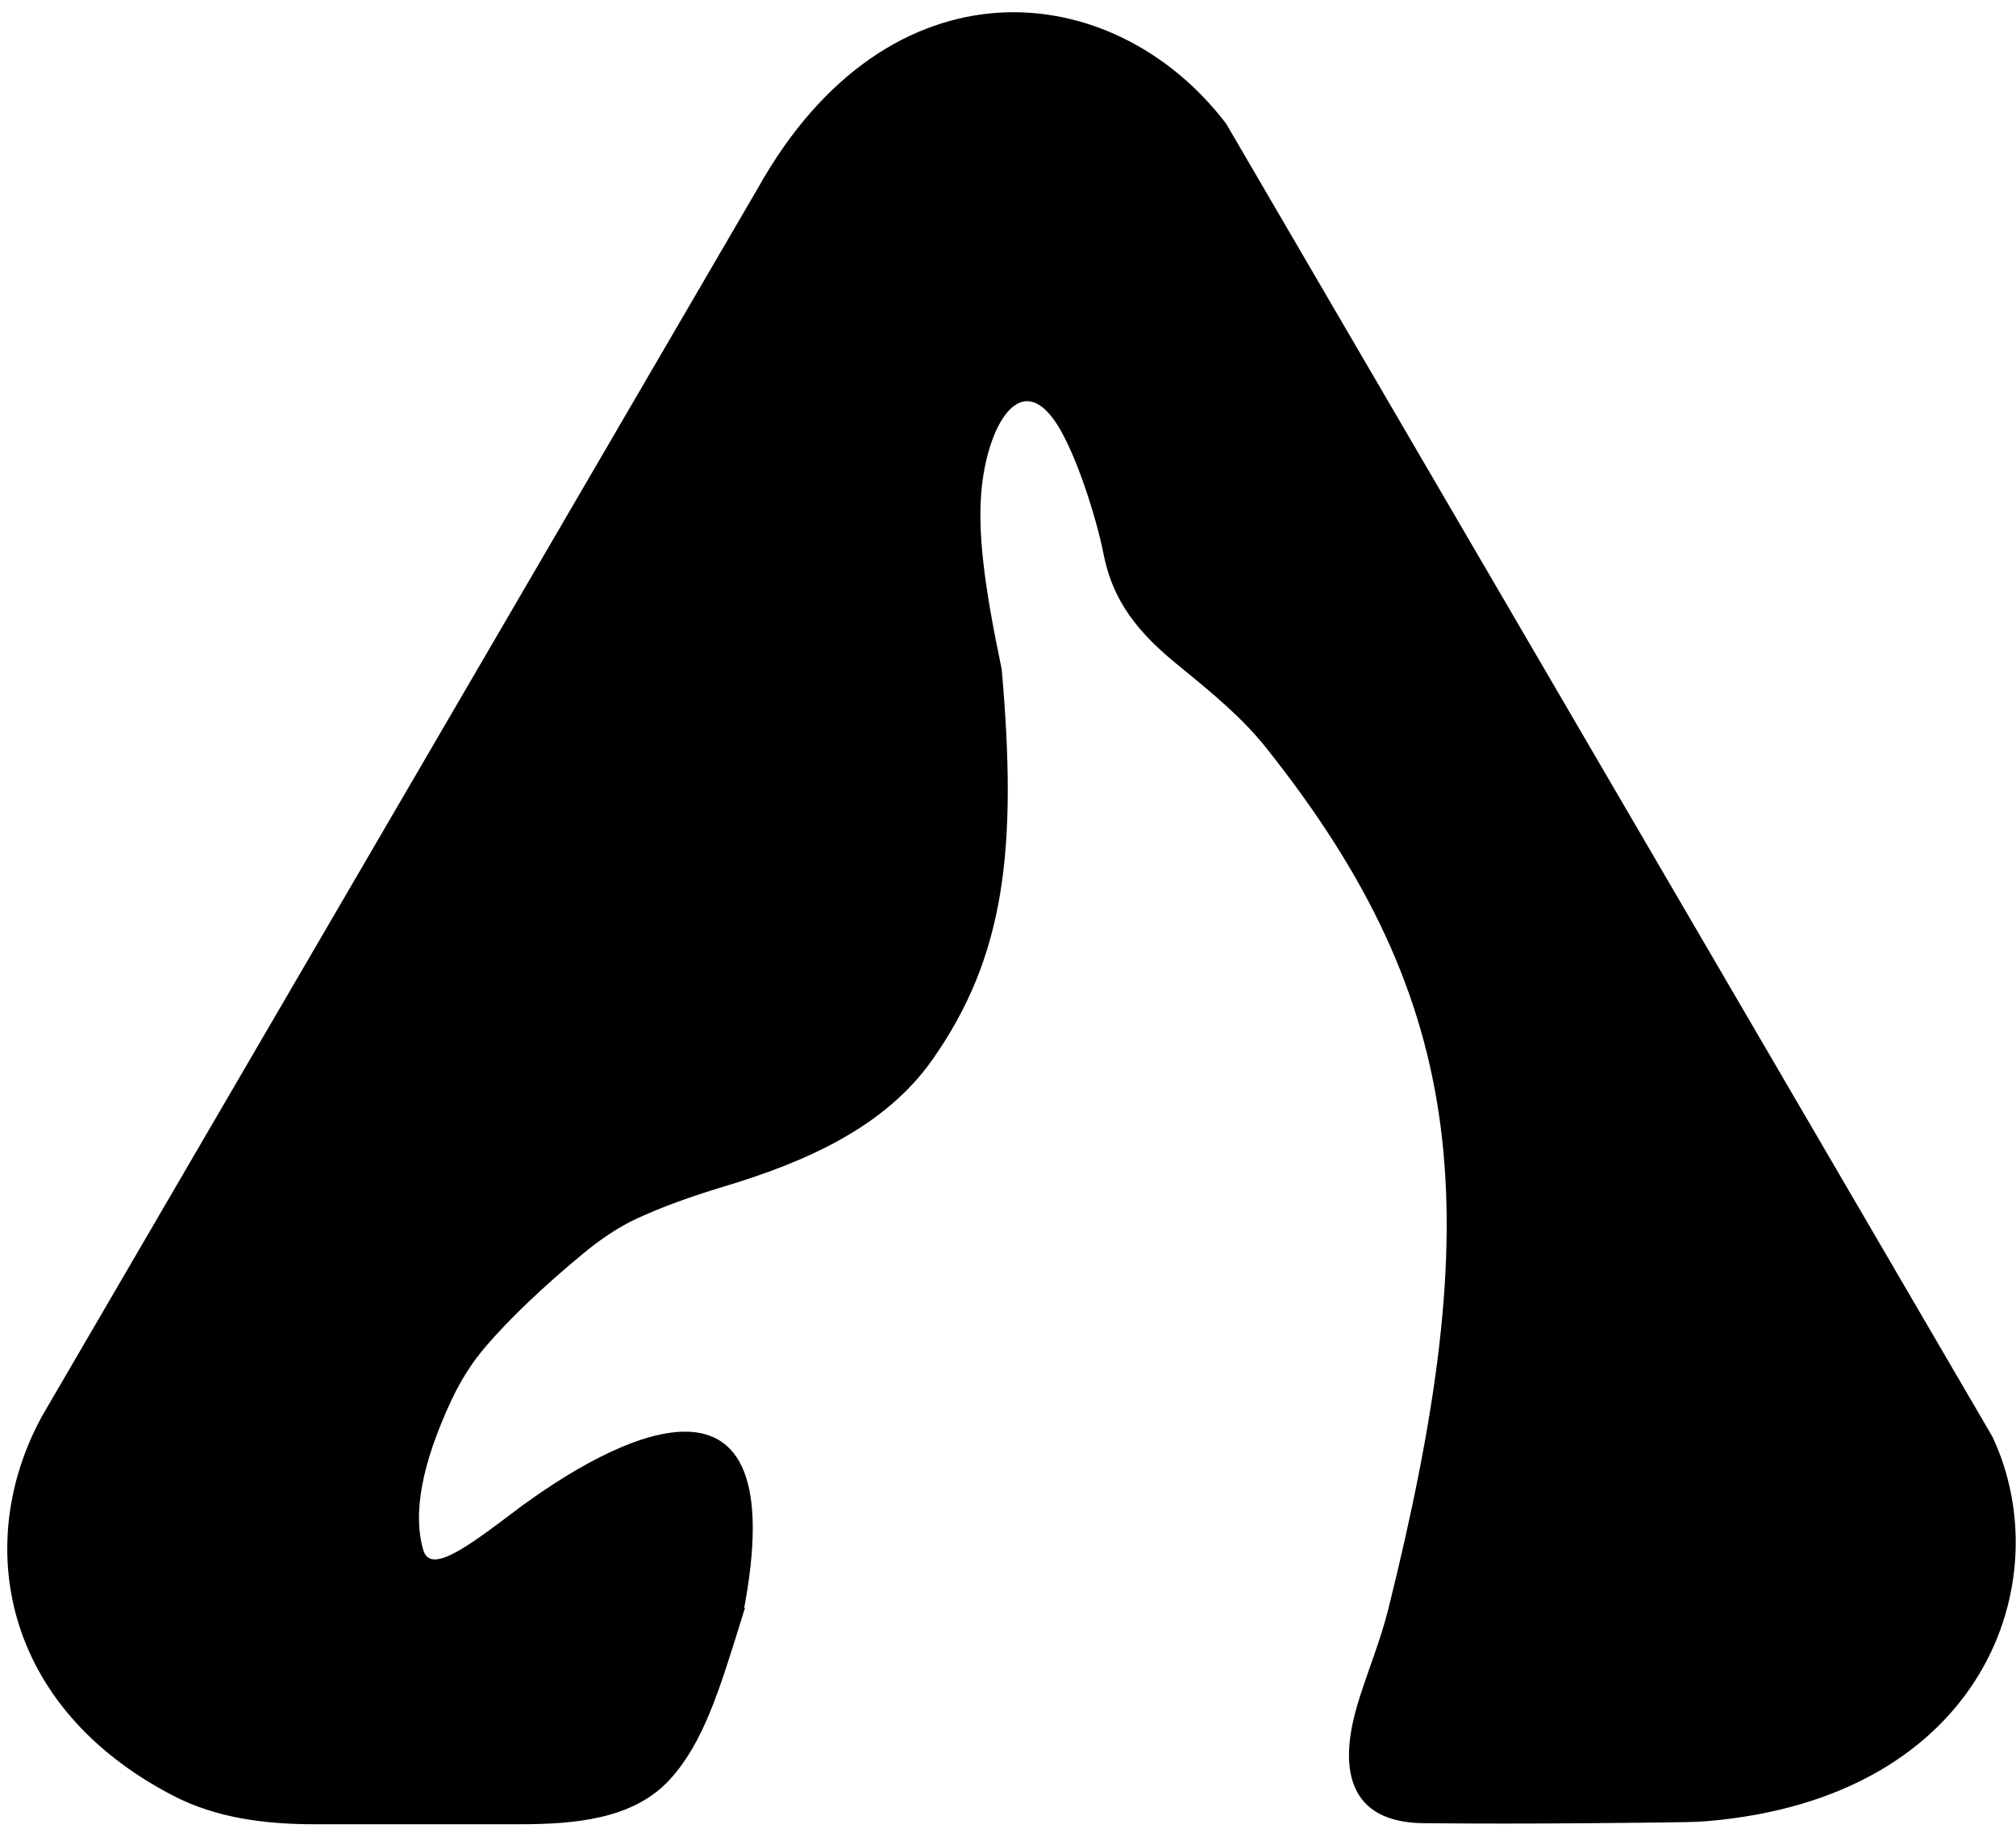 <svg width="90" height="82" viewBox="0 0 90 82" fill="none" xmlns="http://www.w3.org/2000/svg">
<path d="M34.258 8.665L34.259 8.665L34.263 8.657C37.118 3.546 40.949 1.296 44.615 1.066C48.286 0.836 51.891 2.626 54.322 5.8L88.505 64.372C89.934 67.421 89.854 71.263 87.934 74.47C86.02 77.669 82.24 80.289 76.168 80.802C75.869 80.827 75.563 80.839 75.255 80.844C73.699 80.868 68.526 80.939 63.564 80.892C62.665 80.883 62.059 80.697 61.653 80.434C61.253 80.176 61.008 79.82 60.869 79.391C60.578 78.496 60.76 77.309 61.078 76.244C61.252 75.663 61.453 75.09 61.658 74.504C61.7 74.385 61.742 74.266 61.784 74.146C62.03 73.44 62.274 72.714 62.46 71.968C64.647 63.179 65.593 56.364 64.816 50.282C64.037 44.183 61.531 38.866 56.904 33.058C55.807 31.681 54.439 30.56 53.126 29.484C52.996 29.377 52.865 29.27 52.736 29.163C50.822 27.587 50.074 26.249 49.747 24.596C49.587 23.785 49.273 22.638 48.887 21.526C48.505 20.424 48.036 19.309 47.555 18.588C47.135 17.96 46.653 17.533 46.097 17.433C45.508 17.328 45.013 17.614 44.651 18.009C44.293 18.401 44.009 18.955 43.795 19.566C43.578 20.183 43.423 20.892 43.34 21.623C43.104 23.716 43.456 26.284 44.224 29.952C44.928 37.965 44.335 42.565 41.232 46.997C39.189 49.916 35.737 51.42 32.169 52.493C30.669 52.944 29.366 53.419 28.26 53.927C27.318 54.359 26.474 54.949 25.7 55.59C23.888 57.091 22.425 58.485 21.31 59.779C20.643 60.553 20.105 61.423 19.679 62.34C18.357 65.188 17.887 67.538 18.419 69.345C18.48 69.549 18.585 69.744 18.761 69.891C18.94 70.04 19.15 70.104 19.354 70.114C19.73 70.132 20.136 69.972 20.507 69.779C21.263 69.385 22.228 68.659 23.244 67.893L23.28 67.866L23.295 67.855L22.994 67.455L23.295 67.855C24.375 67.042 25.683 66.168 26.997 65.502C28.323 64.83 29.597 64.401 30.624 64.413C31.128 64.419 31.552 64.531 31.895 64.753C32.235 64.974 32.533 65.326 32.75 65.877C33.193 67.003 33.278 68.909 32.683 71.945L32.632 72.109L33.109 72.257L32.632 72.109C31.623 75.372 30.934 77.564 29.544 79.094C28.067 80.718 25.623 80.939 23.158 80.939H14.028C11.904 80.939 9.808 80.672 7.993 79.736C4.243 77.802 2.104 75.064 1.256 72.165C0.406 69.262 0.839 66.154 2.317 63.457L34.258 8.665Z" fill="black" stroke="black"/>
</svg>
